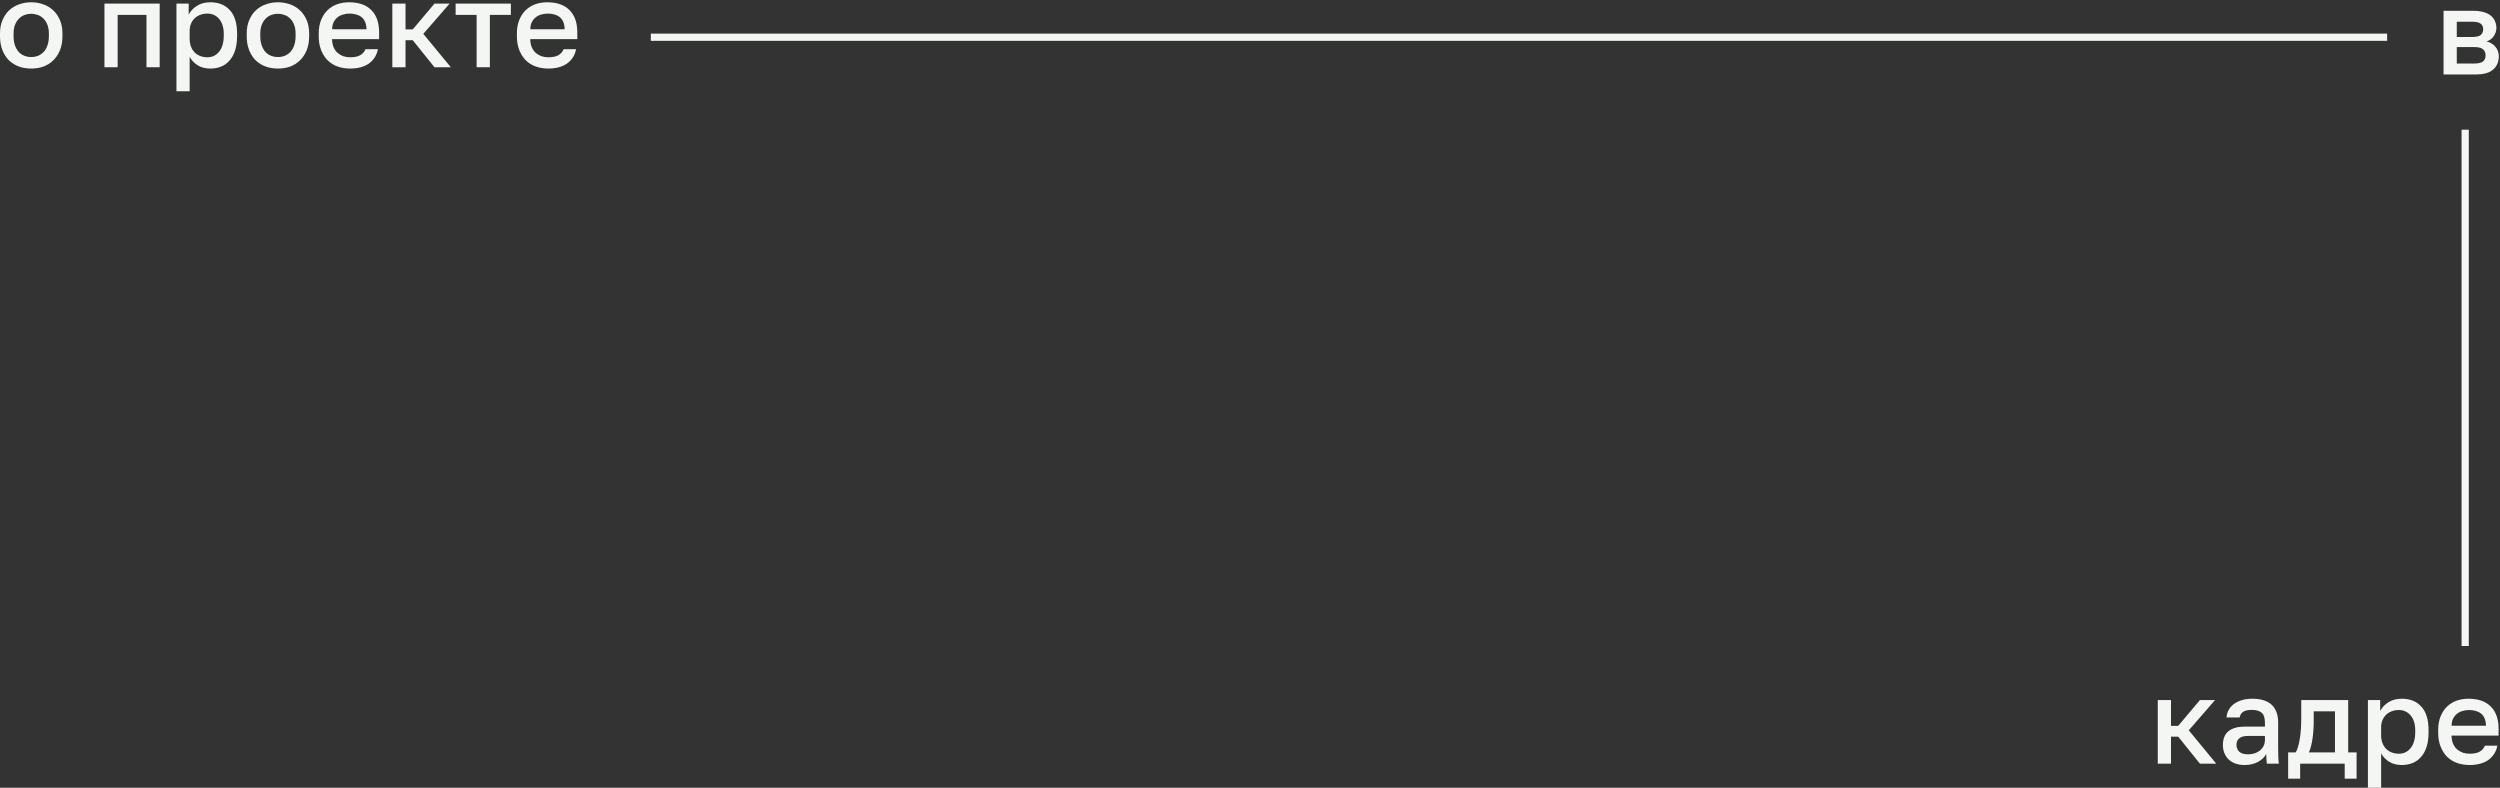 <?xml version="1.0" encoding="UTF-8"?> <svg xmlns="http://www.w3.org/2000/svg" width="1041" height="328" viewBox="0 0 1041 328" fill="none"><rect x="0" y="0" width="1041" height="328" fill="#333333" stroke="none"/><path d="M228.334 28.55C226.534 28.55 224.834 28.284 223.234 27.75C221.668 27.217 220.284 26.384 219.084 25.25C217.918 24.117 216.984 22.7 216.284 21C215.584 19.3 215.234 17.3 215.234 15V14C215.234 11.8 215.568 9.9 216.234 8.3C216.901 6.667 217.801 5.3 218.934 4.2C220.101 3.1 221.434 2.284 222.934 1.75C224.468 1.217 226.101 0.95 227.834 0.95C231.901 0.95 235.001 2.034 237.134 4.2C239.301 6.334 240.384 9.434 240.384 13.5V16.3H220.784C220.818 17.667 221.051 18.834 221.484 19.8C221.918 20.733 222.484 21.5 223.184 22.1C223.918 22.7 224.718 23.15 225.584 23.45C226.484 23.717 227.401 23.85 228.334 23.85C230.168 23.85 231.584 23.55 232.584 22.95C233.584 22.35 234.284 21.534 234.684 20.5H239.884C239.618 21.834 239.151 23 238.484 24C237.818 25 236.984 25.85 235.984 26.55C234.984 27.217 233.834 27.717 232.534 28.05C231.234 28.384 229.834 28.55 228.334 28.55ZM220.834 12.2H235.134C235.101 10.967 234.901 9.934 234.534 9.1C234.168 8.267 233.668 7.6 233.034 7.1C232.401 6.6 231.651 6.234 230.784 6C229.918 5.767 229.018 5.65 228.084 5.65C227.151 5.65 226.251 5.784 225.384 6.05C224.518 6.284 223.751 6.667 223.084 7.2C222.418 7.734 221.868 8.417 221.434 9.25C221.034 10.05 220.834 11.034 220.834 12.2Z" fill="#F4F6F3"></path><path d="M198.473 28V6.2H189.723V1.5H212.723V6.2H203.973V28H198.473Z" fill="#F4F6F3"></path><path d="M163.365 28V1.5H168.865V12.25H171.865L180.915 1.5H187.215L176.265 14.1L187.715 28H180.915L171.865 16.75H168.865V28H163.365Z" fill="#F4F6F3"></path><path d="M145.815 28.55C144.015 28.55 142.315 28.284 140.715 27.75C139.148 27.217 137.765 26.384 136.565 25.25C135.398 24.117 134.465 22.7 133.765 21C133.065 19.3 132.715 17.3 132.715 15V14C132.715 11.8 133.048 9.9 133.715 8.3C134.382 6.667 135.282 5.3 136.415 4.2C137.582 3.1 138.915 2.284 140.415 1.75C141.948 1.217 143.582 0.95 145.315 0.95C149.382 0.95 152.482 2.034 154.615 4.2C156.782 6.334 157.865 9.434 157.865 13.5V16.3H138.265C138.298 17.667 138.532 18.834 138.965 19.8C139.398 20.733 139.965 21.5 140.665 22.1C141.398 22.7 142.198 23.15 143.065 23.45C143.965 23.717 144.882 23.85 145.815 23.85C147.648 23.85 149.065 23.55 150.065 22.95C151.065 22.35 151.765 21.534 152.165 20.5H157.365C157.098 21.834 156.632 23 155.965 24C155.298 25 154.465 25.85 153.465 26.55C152.465 27.217 151.315 27.717 150.015 28.05C148.715 28.384 147.315 28.55 145.815 28.55ZM138.315 12.2H152.615C152.582 10.967 152.382 9.934 152.015 9.1C151.648 8.267 151.148 7.6 150.515 7.1C149.882 6.6 149.132 6.234 148.265 6C147.398 5.767 146.498 5.65 145.565 5.65C144.632 5.65 143.732 5.784 142.865 6.05C141.998 6.284 141.232 6.667 140.565 7.2C139.898 7.734 139.348 8.417 138.915 9.25C138.515 10.05 138.315 11.034 138.315 12.2Z" fill="#F4F6F3"></path><path d="M115.734 28.55C113.968 28.55 112.301 28.284 110.734 27.75C109.168 27.183 107.784 26.35 106.584 25.25C105.418 24.117 104.484 22.7 103.784 21C103.084 19.267 102.734 17.267 102.734 15V14C102.734 11.834 103.084 9.95 103.784 8.35C104.484 6.717 105.418 5.35 106.584 4.25C107.784 3.15 109.168 2.334 110.734 1.8C112.301 1.234 113.968 0.95 115.734 0.95C117.501 0.95 119.168 1.234 120.734 1.8C122.301 2.334 123.668 3.15 124.834 4.25C126.034 5.35 126.984 6.717 127.684 8.35C128.384 9.95 128.734 11.834 128.734 14V15C128.734 17.267 128.384 19.25 127.684 20.95C126.984 22.65 126.034 24.067 124.834 25.2C123.668 26.334 122.301 27.183 120.734 27.75C119.168 28.284 117.501 28.55 115.734 28.55ZM115.734 23.75C116.701 23.75 117.634 23.584 118.534 23.25C119.434 22.884 120.218 22.35 120.884 21.65C121.551 20.95 122.084 20.05 122.484 18.95C122.884 17.85 123.084 16.534 123.084 15V14C123.084 12.6 122.884 11.383 122.484 10.35C122.084 9.317 121.551 8.467 120.884 7.8C120.218 7.1 119.434 6.584 118.534 6.25C117.634 5.917 116.701 5.75 115.734 5.75C114.768 5.75 113.834 5.917 112.934 6.25C112.034 6.584 111.251 7.1 110.584 7.8C109.918 8.467 109.384 9.317 108.984 10.35C108.584 11.383 108.384 12.6 108.384 14V15C108.384 16.534 108.584 17.85 108.984 18.95C109.384 20.05 109.918 20.967 110.584 21.7C111.251 22.4 112.034 22.917 112.934 23.25C113.834 23.584 114.768 23.75 115.734 23.75Z" fill="#F4F6F3"></path><path d="M73.473 38V1.5H78.573V6.05C79.406 4.517 80.589 3.284 82.123 2.35C83.656 1.417 85.473 0.95 87.573 0.95C91.039 0.95 93.756 2.05 95.723 4.25C97.723 6.417 98.723 9.667 98.723 14V15C98.723 17.233 98.456 19.2 97.923 20.9C97.389 22.6 96.623 24.017 95.623 25.15C94.656 26.284 93.489 27.134 92.123 27.7C90.756 28.267 89.239 28.55 87.573 28.55C85.539 28.55 83.789 28.1 82.323 27.2C80.889 26.3 79.773 25.134 78.973 23.7V38H73.473ZM86.323 23.85C87.289 23.85 88.189 23.667 89.023 23.3C89.856 22.9 90.573 22.334 91.173 21.6C91.806 20.867 92.289 19.95 92.623 18.85C92.989 17.717 93.173 16.433 93.173 15V14C93.173 12.633 92.989 11.434 92.623 10.4C92.289 9.367 91.806 8.5 91.173 7.8C90.573 7.1 89.856 6.567 89.023 6.2C88.189 5.834 87.289 5.65 86.323 5.65C85.256 5.65 84.256 5.834 83.323 6.2C82.423 6.534 81.656 7.017 81.023 7.65C80.389 8.25 79.889 9 79.523 9.9C79.156 10.767 78.973 11.717 78.973 12.75V16.25C78.973 17.384 79.156 18.433 79.523 19.4C79.889 20.334 80.389 21.134 81.023 21.8C81.656 22.433 82.423 22.933 83.323 23.3C84.256 23.667 85.256 23.85 86.323 23.85Z" fill="#F4F6F3"></path><path d="M43.492 28V1.5H66.492V28H60.992V6.2H48.992V28H43.492Z" fill="#F4F6F3"></path><path d="M13 28.55C11.233 28.55 9.567 28.284 8 27.75C6.433 27.183 5.05 26.35 3.85 25.25C2.683 24.117 1.75 22.7 1.05 21C0.35 19.267 0 17.267 0 15V14C0 11.834 0.35 9.95 1.05 8.35C1.75 6.717 2.683 5.35 3.85 4.25C5.05 3.15 6.433 2.334 8 1.8C9.567 1.234 11.233 0.95 13 0.95C14.767 0.95 16.433 1.234 18 1.8C19.567 2.334 20.933 3.15 22.1 4.25C23.3 5.35 24.25 6.717 24.95 8.35C25.65 9.95 26 11.834 26 14V15C26 17.267 25.65 19.25 24.95 20.95C24.25 22.65 23.3 24.067 22.1 25.2C20.933 26.334 19.567 27.183 18 27.75C16.433 28.284 14.767 28.55 13 28.55ZM13 23.75C13.967 23.75 14.9 23.584 15.8 23.25C16.7 22.884 17.483 22.35 18.15 21.65C18.817 20.95 19.35 20.05 19.75 18.95C20.15 17.85 20.35 16.534 20.35 15V14C20.35 12.6 20.15 11.383 19.75 10.35C19.35 9.317 18.817 8.467 18.15 7.8C17.483 7.1 16.7 6.584 15.8 6.25C14.9 5.917 13.967 5.75 13 5.75C12.033 5.75 11.1 5.917 10.2 6.25C9.3 6.584 8.517 7.1 7.85 7.8C7.183 8.467 6.65 9.317 6.25 10.35C5.85 11.383 5.65 12.6 5.65 14V15C5.65 16.534 5.85 17.85 6.25 18.95C6.65 20.05 7.183 20.967 7.85 21.7C8.517 22.4 9.3 22.917 10.2 23.25C11.1 23.584 12.033 23.75 13 23.75Z" fill="#F4F6F3"></path><path d="M1017.5 31V4.5H1029.9C1031.57 4.5 1033 4.683 1034.2 5.05C1035.43 5.383 1036.43 5.883 1037.2 6.55C1037.97 7.183 1038.53 7.933 1038.9 8.8C1039.3 9.667 1039.5 10.617 1039.5 11.65C1039.5 12.85 1039.13 13.983 1038.4 15.05C1037.67 16.117 1036.67 16.85 1035.4 17.25C1037.03 17.65 1038.28 18.417 1039.15 19.55C1040.05 20.65 1040.5 21.95 1040.5 23.45C1040.5 25.75 1039.72 27.583 1038.15 28.95C1036.62 30.317 1034.2 31 1030.9 31H1017.5ZM1023 26.45H1030.25C1031.98 26.45 1033.2 26.167 1033.9 25.6C1034.63 25.033 1035 24.2 1035 23.1C1035 21.967 1034.63 21.1 1033.9 20.5C1033.2 19.9 1031.98 19.6 1030.25 19.6H1023V26.45ZM1023 15.4H1029.45C1031.15 15.4 1032.33 15.117 1033 14.55C1033.67 13.95 1034 13.15 1034 12.15C1034 11.183 1033.67 10.433 1033 9.9C1032.33 9.333 1031.15 9.05 1029.45 9.05H1023V15.4Z" fill="#F4F6F3"></path><path d="M1028.36 318.55C1026.56 318.55 1024.86 318.284 1023.26 317.75C1021.7 317.217 1020.31 316.384 1019.11 315.25C1017.95 314.117 1017.01 312.7 1016.31 311C1015.61 309.3 1015.26 307.3 1015.26 305V304C1015.26 301.8 1015.6 299.9 1016.26 298.3C1016.93 296.667 1017.83 295.3 1018.96 294.2C1020.13 293.1 1021.46 292.284 1022.96 291.75C1024.5 291.217 1026.13 290.95 1027.86 290.95C1031.93 290.95 1035.03 292.034 1037.16 294.2C1039.33 296.334 1040.41 299.434 1040.41 303.5V306.3H1020.81C1020.85 307.667 1021.08 308.834 1021.51 309.8C1021.95 310.734 1022.51 311.5 1023.21 312.1C1023.95 312.7 1024.75 313.15 1025.61 313.45C1026.51 313.717 1027.43 313.85 1028.36 313.85C1030.2 313.85 1031.61 313.55 1032.61 312.95C1033.61 312.35 1034.31 311.534 1034.71 310.5H1039.91C1039.65 311.834 1039.18 313 1038.51 314C1037.85 315 1037.01 315.85 1036.01 316.55C1035.01 317.217 1033.86 317.717 1032.56 318.05C1031.26 318.384 1029.86 318.55 1028.36 318.55ZM1020.86 302.2H1035.16C1035.13 300.967 1034.93 299.934 1034.56 299.1C1034.2 298.267 1033.7 297.6 1033.06 297.1C1032.43 296.6 1031.68 296.234 1030.81 296C1029.95 295.767 1029.05 295.65 1028.11 295.65C1027.18 295.65 1026.28 295.784 1025.41 296.05C1024.55 296.284 1023.78 296.667 1023.11 297.2C1022.45 297.734 1021.9 298.417 1021.46 299.25C1021.06 300.05 1020.86 301.034 1020.86 302.2Z" fill="#F4F6F3"></path><path d="M986 328V291.5H991.1V296.05C991.933 294.517 993.117 293.284 994.65 292.35C996.183 291.417 998 290.95 1000.1 290.95C1003.57 290.95 1006.28 292.05 1008.25 294.25C1010.25 296.417 1011.25 299.667 1011.25 304V305C1011.25 307.234 1010.98 309.2 1010.45 310.9C1009.92 312.6 1009.15 314.017 1008.15 315.15C1007.18 316.284 1006.02 317.134 1004.65 317.7C1003.28 318.267 1001.77 318.55 1000.1 318.55C998.067 318.55 996.317 318.1 994.85 317.2C993.417 316.3 992.3 315.134 991.5 313.7V328H986ZM998.85 313.85C999.817 313.85 1000.72 313.667 1001.55 313.3C1002.38 312.9 1003.1 312.334 1003.7 311.6C1004.33 310.867 1004.82 309.95 1005.15 308.85C1005.52 307.717 1005.7 306.434 1005.7 305V304C1005.7 302.634 1005.52 301.434 1005.15 300.4C1004.82 299.367 1004.33 298.5 1003.7 297.8C1003.1 297.1 1002.38 296.567 1001.55 296.2C1000.72 295.834 999.817 295.65 998.85 295.65C997.783 295.65 996.783 295.834 995.85 296.2C994.95 296.534 994.183 297.017 993.55 297.65C992.917 298.25 992.417 299 992.05 299.9C991.683 300.767 991.5 301.717 991.5 302.75V306.25C991.5 307.384 991.683 308.434 992.05 309.4C992.417 310.334 992.917 311.134 993.55 311.8C994.183 312.434 994.95 312.934 995.85 313.3C996.783 313.667 997.783 313.85 998.85 313.85Z" fill="#F4F6F3"></path><path d="M952.785 324.25V313.3H955.885C956.251 312.8 956.568 312.1 956.835 311.2C957.135 310.267 957.385 309.183 957.585 307.95C957.818 306.683 957.985 305.3 958.085 303.8C958.185 302.267 958.235 300.667 958.235 299V291.5H977.785V313.3H981.285V324.25H976.335V318H957.785V324.25H952.785ZM961.435 313.3H972.285V296.2H963.435V300C963.435 302.733 963.268 305.25 962.935 307.55C962.601 309.85 962.101 311.767 961.435 313.3Z" fill="#F4F6F3"></path><path d="M934.669 318.55C933.236 318.55 931.952 318.35 930.819 317.95C929.686 317.517 928.736 316.934 927.969 316.2C927.202 315.434 926.619 314.55 926.219 313.55C925.819 312.55 925.619 311.45 925.619 310.25C925.619 307.617 926.402 305.684 927.969 304.45C929.536 303.184 931.836 302.55 934.869 302.55H943.119V301C943.119 298.934 942.652 297.517 941.719 296.75C940.786 295.984 939.419 295.6 937.619 295.6C935.919 295.6 934.686 295.9 933.919 296.5C933.152 297.1 932.719 297.85 932.619 298.75H927.119C927.186 297.65 927.469 296.634 927.969 295.7C928.502 294.734 929.219 293.9 930.119 293.2C931.052 292.5 932.169 291.95 933.469 291.55C934.769 291.15 936.236 290.95 937.869 290.95C939.502 290.95 940.969 291.134 942.269 291.5C943.602 291.867 944.736 292.45 945.669 293.25C946.602 294.017 947.319 295.034 947.819 296.3C948.352 297.534 948.619 299.05 948.619 300.85V311.25C948.619 312.65 948.636 313.884 948.669 314.95C948.702 315.984 948.786 317 948.919 318H943.919C943.819 317.3 943.752 316.65 943.719 316.05C943.686 315.45 943.669 314.75 943.669 313.95C943.302 314.617 942.836 315.234 942.269 315.8C941.702 316.334 941.036 316.817 940.269 317.25C939.536 317.65 938.686 317.967 937.719 318.2C936.786 318.434 935.769 318.55 934.669 318.55ZM936.119 314.1C937.086 314.1 937.986 313.967 938.819 313.7C939.686 313.4 940.436 313 941.069 312.5C941.702 311.967 942.202 311.334 942.569 310.6C942.936 309.834 943.119 308.967 943.119 308V306.45H935.869C934.402 306.45 933.269 306.767 932.469 307.4C931.669 308.034 931.269 308.95 931.269 310.15C931.269 311.284 931.652 312.234 932.419 313C933.186 313.734 934.419 314.1 936.119 314.1Z" fill="#F4F6F3"></path><path d="M898.5 318V291.5H904V302.25H907L916.05 291.5H922.35L911.4 304.1L922.85 318H916.05L907 306.75H904V318H898.5Z" fill="#F4F6F3"></path><path d="M271 14H994V17H271V14Z" fill="#F4F6F3"></path><path d="M1028 54L1028 269L1025 269L1025 54L1028 54Z" fill="#F4F6F3"></path></svg> 
